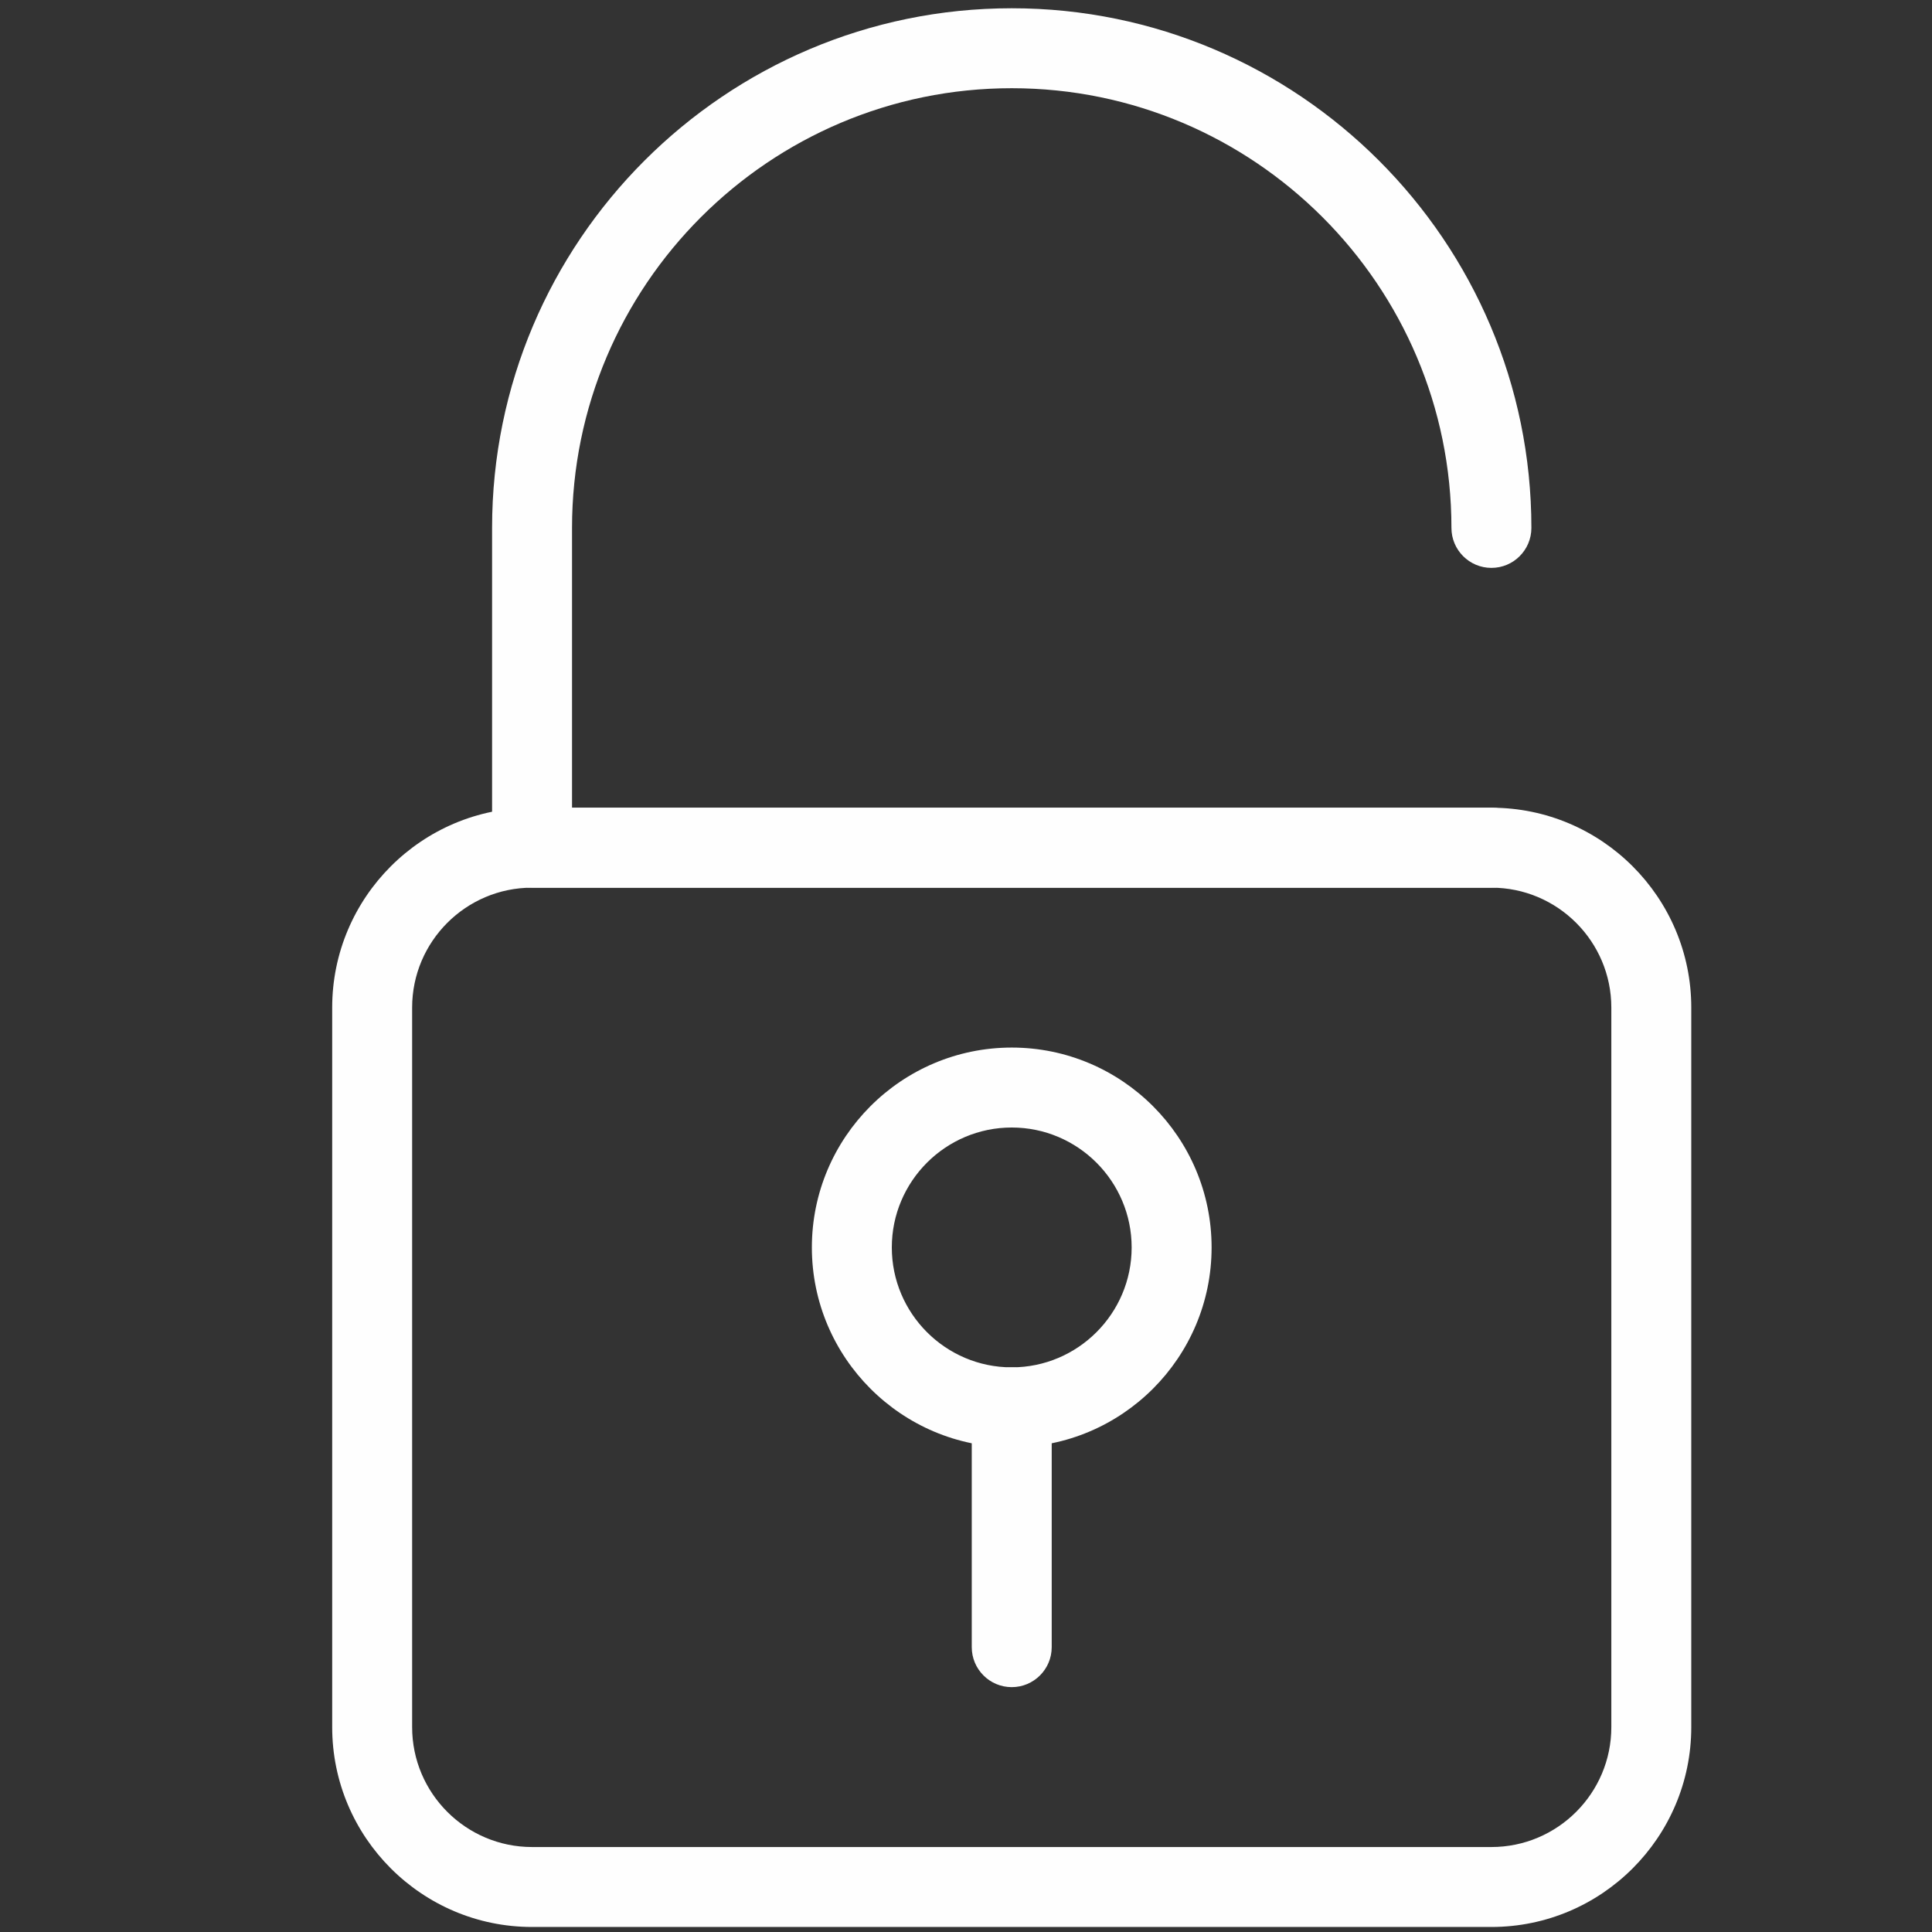 <?xml version="1.0" encoding="UTF-8"?>
<!DOCTYPE svg PUBLIC "-//W3C//DTD SVG 1.1//EN" "http://www.w3.org/Graphics/SVG/1.1/DTD/svg11.dtd">
<!-- Creator: CorelDRAW 2020 (64-Bit) -->
<svg xmlns="http://www.w3.org/2000/svg" xml:space="preserve" width="100mm" height="100mm" version="1.1" style="shape-rendering:geometricPrecision; text-rendering:geometricPrecision; image-rendering:optimizeQuality; fill-rule:evenodd; clip-rule:evenodd"
viewBox="0 0 10000 10000"
 xmlns:xlink="http://www.w3.org/1999/xlink"
 xmlns:xodm="http://www.corel.com/coreldraw/odm/2003">
 <rect x="0" y="0" width="10000" height="10000" fill="#333333" stroke="none"/>
 <defs>
  <style type="text/css">
   <![CDATA[
    .fil0 {fill:#FEFEFE;fill-rule:nonzero}
   ]]>
  </style>
 </defs>
 <g id="Capa_x0020_1">
  <g id="desbloquear.svg">
   <g>
    <g>
     <path class="fil0" d="M7719.52 4180.78l-4965.61 0c-570.64,0 -1034.5,464.28 -1034.5,1034.49l0 3724.21c0,570.23 463.86,1034.52 1034.5,1034.52l4965.61 0c570.64,0 1034.5,-464.29 1034.5,-1034.5l0 -3724.21c0,-570.23 -463.86,-1034.51 -1034.5,-1034.51zm620.7 4758.72c0,342.22 -278.48,620.7 -620.7,620.7l-4965.61 0c-342.22,0 -620.7,-278.48 -620.7,-620.7l0 -3724.21c0,-342.22 278.48,-620.7 620.7,-620.7l4965.61 0c342.22,0 620.7,278.48 620.7,620.7l0 3724.21z"/>
    </g>
   </g>
   <g>
    <g>
     <path class="fil0" d="M7719.52 4180.78l-4758.71 0 0 -1448.31c0,-1255.06 1021.27,-2275.9 2275.9,-2275.9 1254.64,0 2275.91,1020.84 2275.91,2275.9 0,114.21 92.69,206.9 206.9,206.9 114.21,0 206.91,-92.69 206.91,-206.9 0,-1483.06 -1206.65,-2689.7 -2689.72,-2689.7 -1483.06,0 -2689.71,1206.64 -2689.71,2689.71l0 1655.2c0,114.21 92.7,206.91 206.91,206.91l4965.61 0c114.21,0 206.91,-92.7 206.91,-206.91 0,-114.21 -92.7,-206.9 -206.91,-206.9z"/>
    </g>
   </g>
   <g>
    <g>
     <path class="fil0" d="M5236.71 7077.39c-114.2,0 -206.9,92.7 -206.9,206.91l0 1241.4c0,114.21 92.7,206.91 206.9,206.91 114.21,0 206.91,-92.7 206.91,-206.91l0 -1241.4c0,-114.22 -92.7,-206.91 -206.91,-206.91z"/>
    </g>
   </g>
   <g>
    <g>
     <path class="fil0" d="M5236.71 5422.18c-570.63,0 -1034.49,464.28 -1034.49,1034.5 0,570.21 463.86,1034.51 1034.49,1034.51 570.64,0 1034.5,-464.28 1034.5,-1034.5 0,-570.21 -463.86,-1034.51 -1034.5,-1034.51zm0 1655.21c-342.22,0 -620.7,-278.48 -620.7,-620.7 0,-342.22 278.48,-620.7 620.7,-620.7 342.23,0 620.71,278.48 620.71,620.7 0,342.2 -278.48,620.7 -620.71,620.7z"/>
    </g>
   </g>
   <g>
   </g>
   <g>
   </g>
   <g>
   </g>
   <g>
   </g>
   <g>
   </g>
   <g>
   </g>
   <g>
   </g>
   <g>
   </g>
   <g>
   </g>
   <g>
   </g>
   <g>
   </g>
   <g>
   </g>
   <g>
   </g>
   <g>
   </g>
   <g>
   </g>
  </g>
 </g>
</svg>
